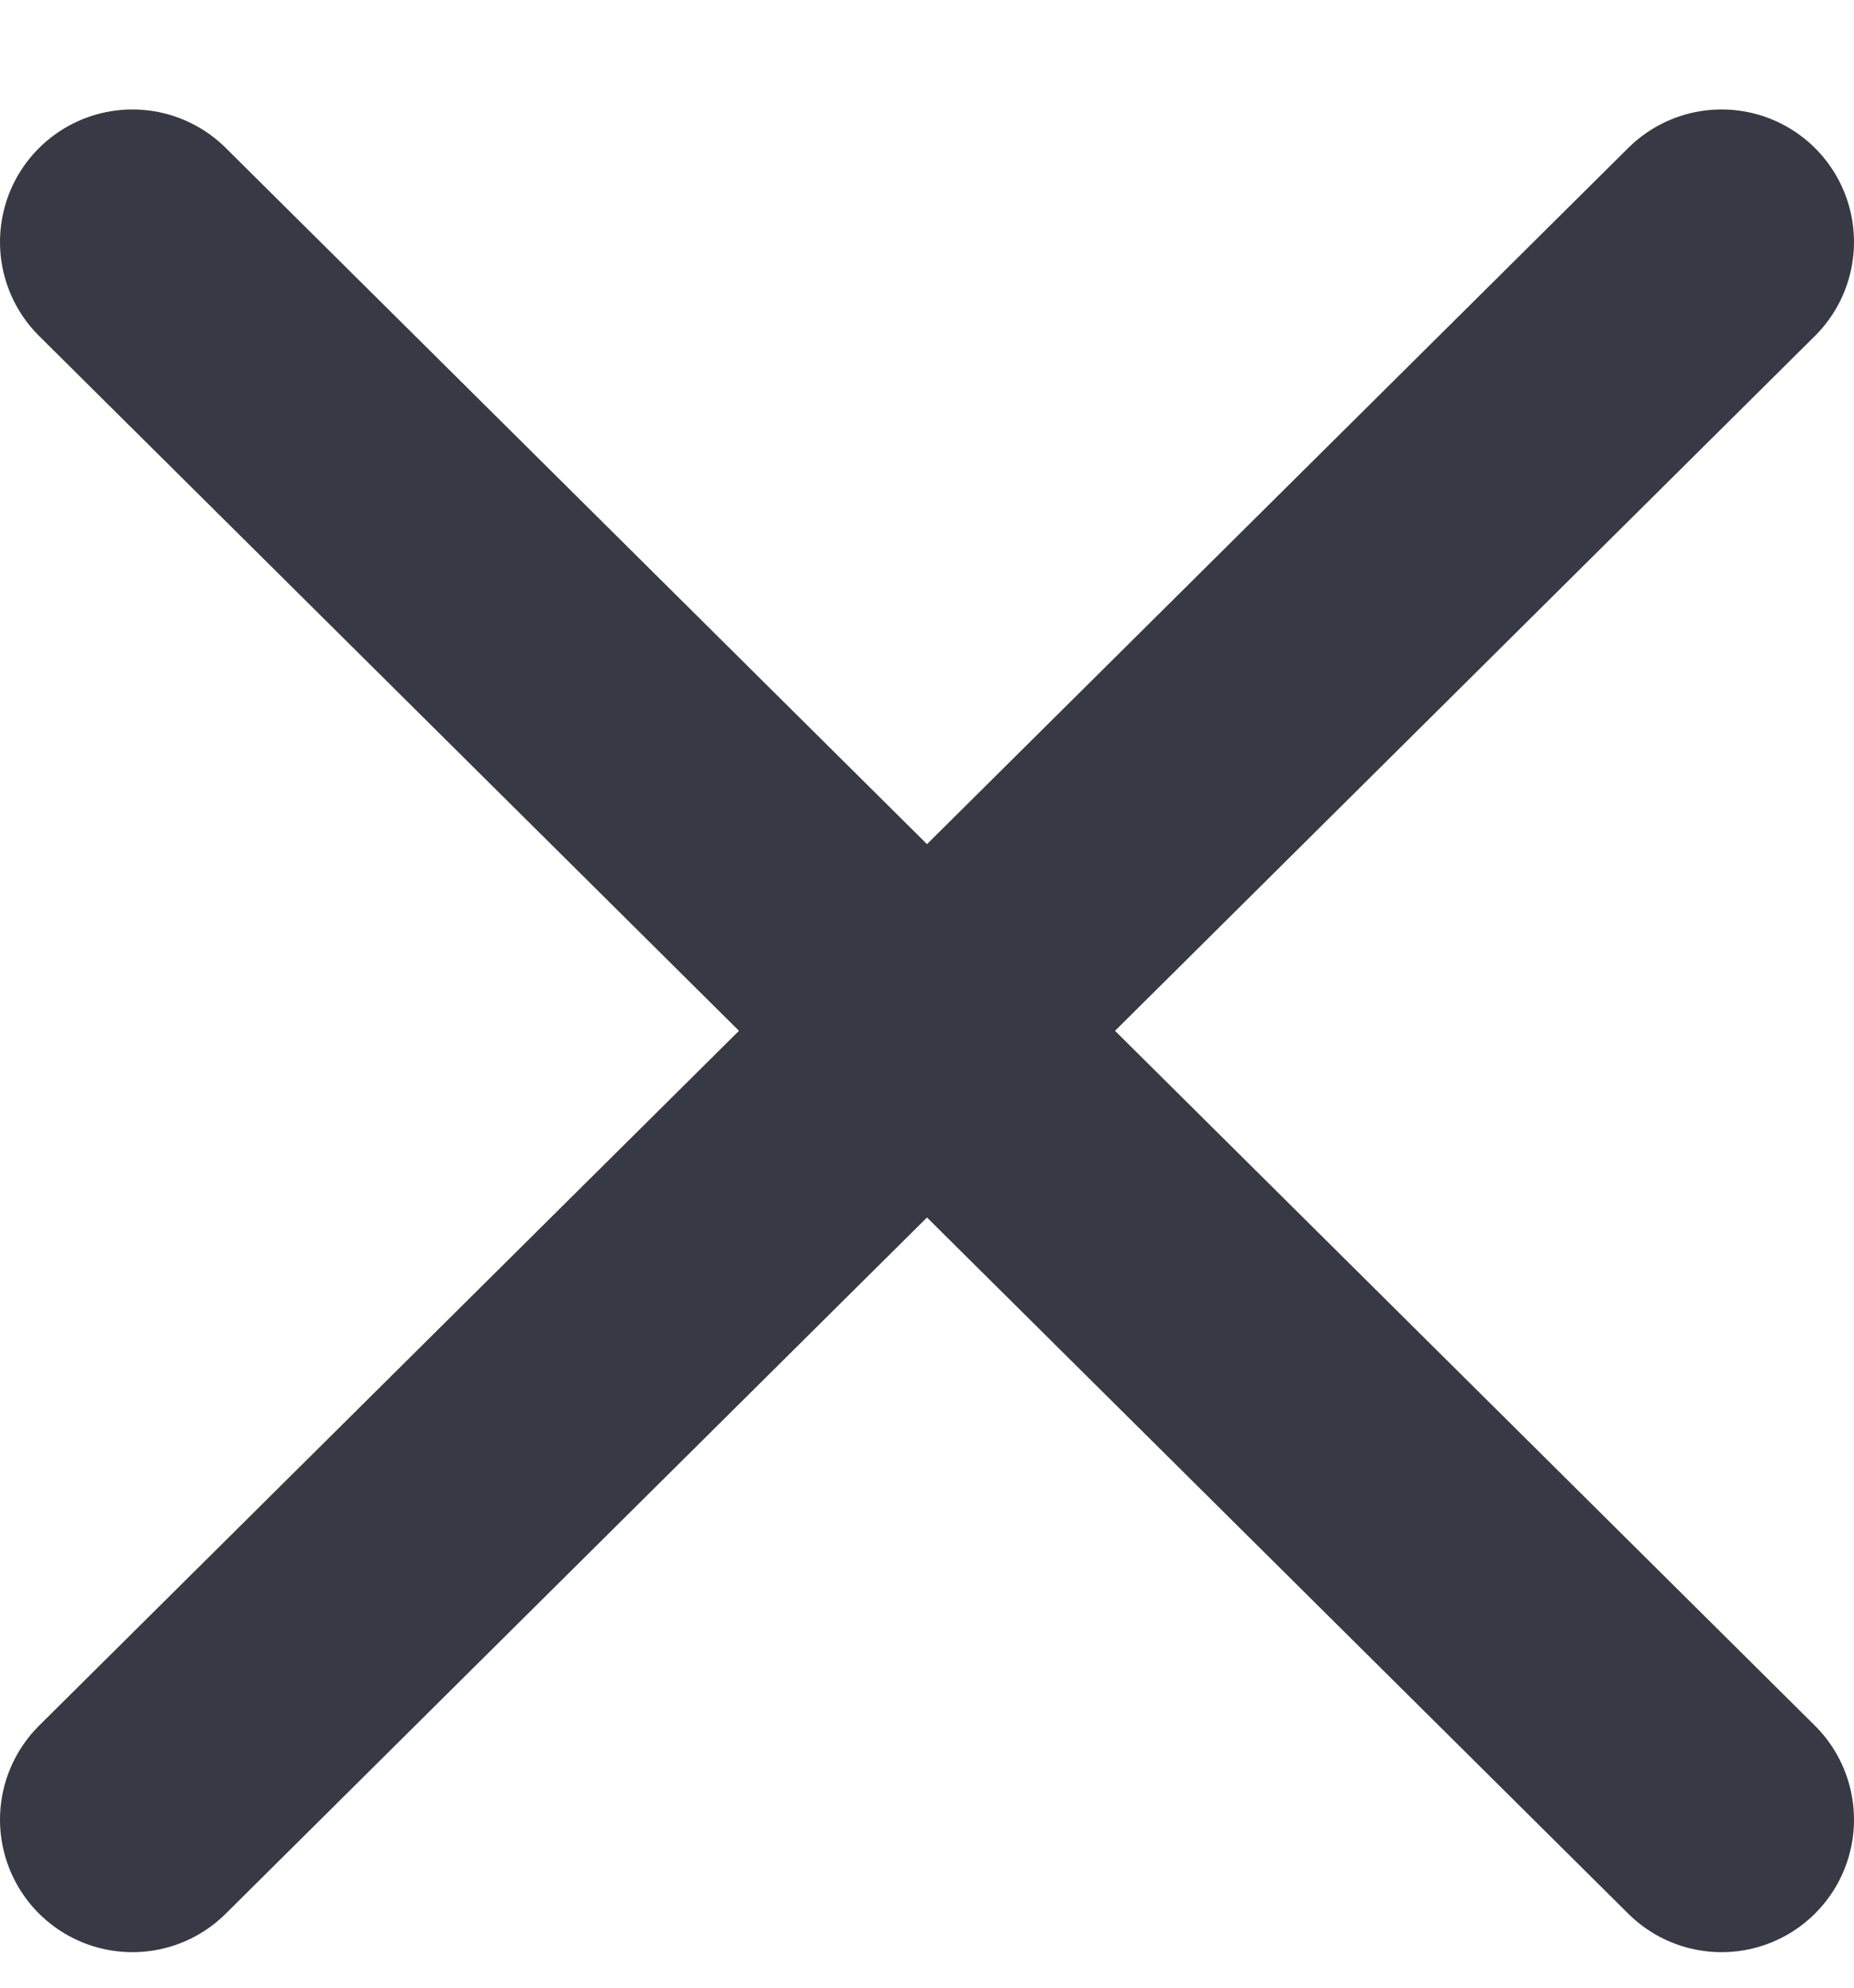 <svg width="14" height="15" viewBox="0 0 14 15" fill="none" xmlns="http://www.w3.org/2000/svg">
<path d="M1 1.826L13 13.732M1 13.732L13 1.826L1 13.732Z" stroke="#373A44" stroke-width="2" stroke-linecap="round" stroke-linejoin="round"/>
</svg>
